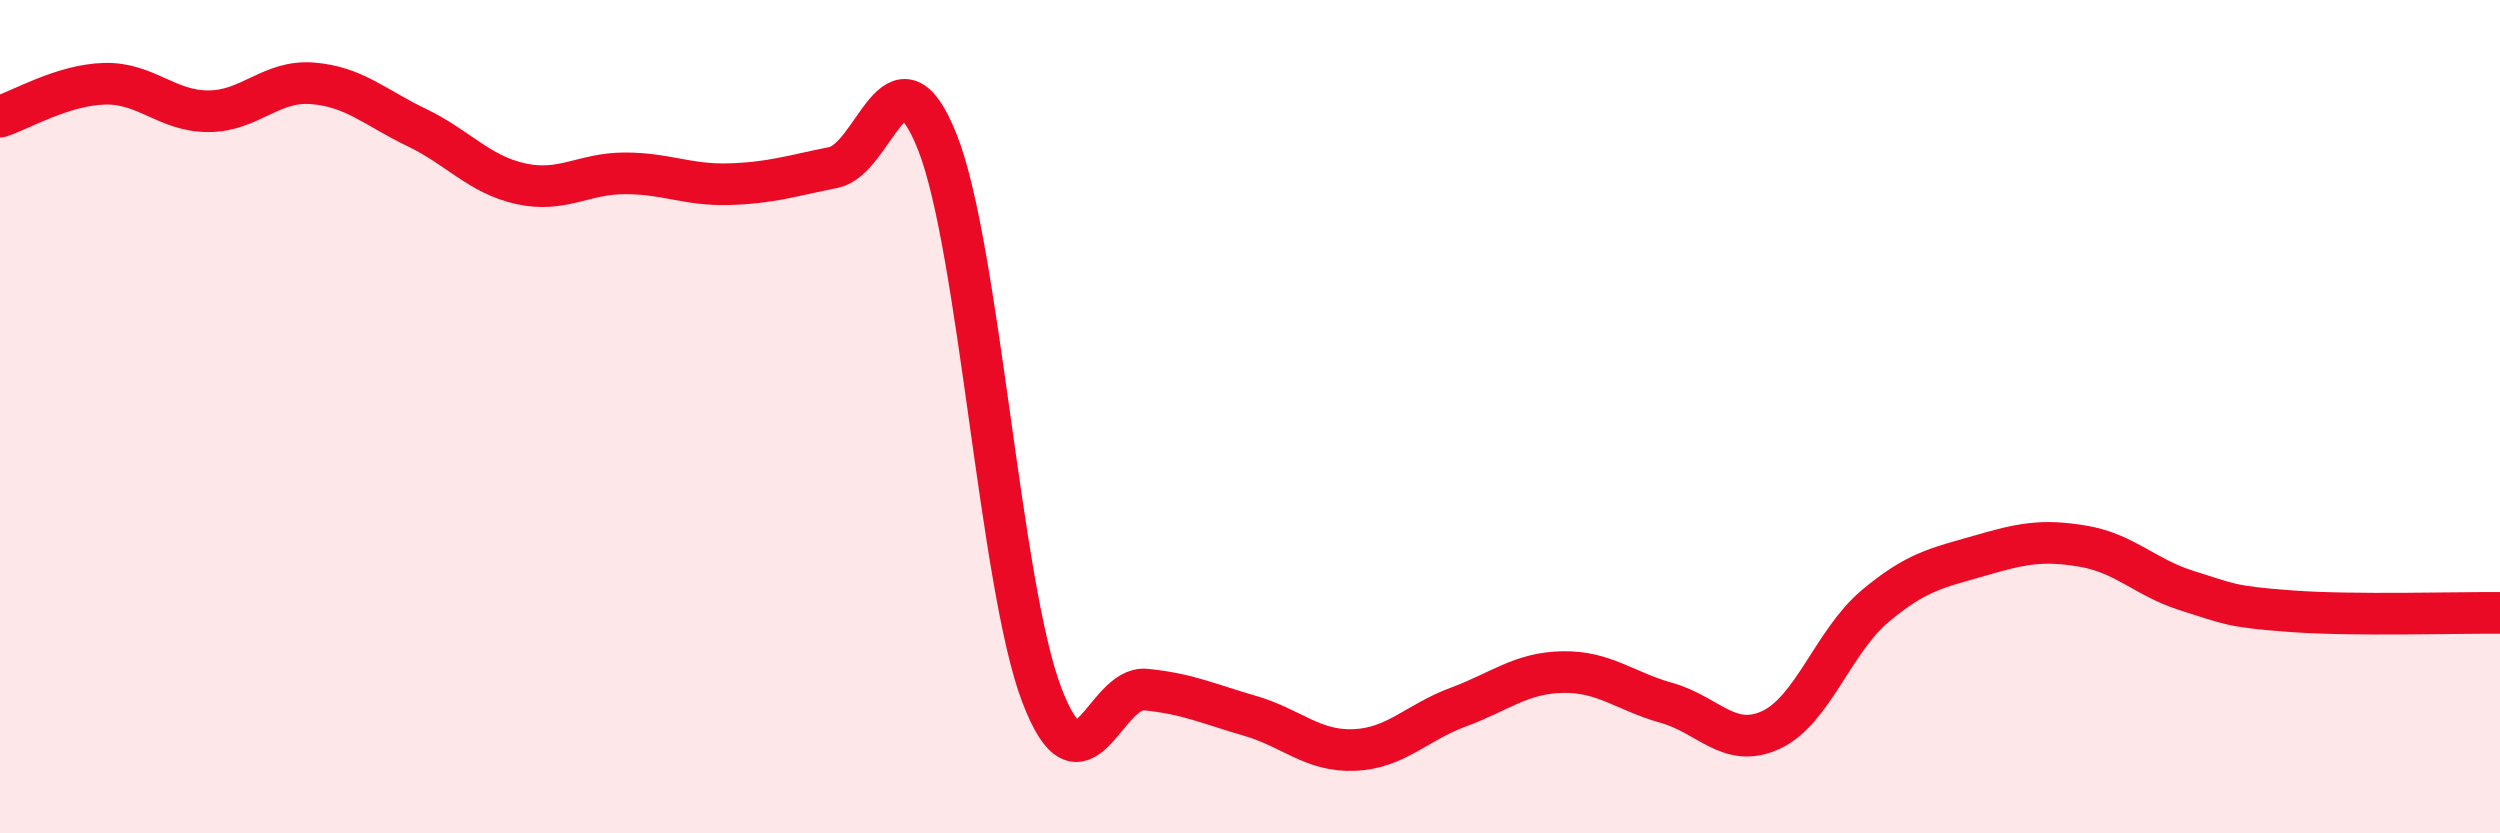 
    <svg width="60" height="20" viewBox="0 0 60 20" xmlns="http://www.w3.org/2000/svg">
      <path
        d="M 0,2.8 C 0.5,2.64 1.5,2.04 2.5,2.01 C 3.5,1.98 4,2.67 5,2.67 C 6,2.67 6.5,1.92 7.5,2 C 8.5,2.08 9,2.58 10,3.06 C 11,3.54 11.5,4.19 12.5,4.41 C 13.5,4.63 14,4.16 15,4.16 C 16,4.16 16.5,4.45 17.5,4.42 C 18.5,4.39 19,4.22 20,4.02 C 21,3.82 21.5,0.89 22.5,3.42 C 23.5,5.95 24,14.04 25,16.67 C 26,19.3 26.5,16.45 27.5,16.55 C 28.5,16.65 29,16.89 30,17.18 C 31,17.47 31.5,18.04 32.5,18 C 33.5,17.96 34,17.34 35,16.97 C 36,16.6 36.5,16.15 37.5,16.13 C 38.5,16.11 39,16.59 40,16.87 C 41,17.15 41.5,17.98 42.5,17.52 C 43.5,17.06 44,15.39 45,14.55 C 46,13.71 46.5,13.63 47.5,13.34 C 48.5,13.05 49,12.94 50,13.11 C 51,13.28 51.5,13.87 52.5,14.18 C 53.5,14.49 53.5,14.56 55,14.67 C 56.5,14.78 59,14.7 60,14.71L60 20L0 20Z"
        fill="#EB0A25"
        opacity="0.1"
        stroke-linecap="round"
        stroke-linejoin="round"
      />
      <path
        d="M 0,2.8 C 0.5,2.64 1.5,2.04 2.5,2.01 C 3.5,1.98 4,2.67 5,2.67 C 6,2.67 6.5,1.92 7.5,2 C 8.5,2.08 9,2.58 10,3.06 C 11,3.54 11.5,4.19 12.5,4.41 C 13.5,4.63 14,4.16 15,4.16 C 16,4.16 16.5,4.45 17.5,4.42 C 18.5,4.39 19,4.22 20,4.02 C 21,3.82 21.5,0.89 22.5,3.42 C 23.5,5.95 24,14.04 25,16.67 C 26,19.3 26.5,16.45 27.5,16.55 C 28.5,16.65 29,16.89 30,17.18 C 31,17.47 31.5,18.04 32.5,18 C 33.5,17.96 34,17.34 35,16.97 C 36,16.6 36.5,16.15 37.5,16.13 C 38.5,16.11 39,16.59 40,16.87 C 41,17.15 41.5,17.98 42.5,17.52 C 43.5,17.06 44,15.39 45,14.55 C 46,13.71 46.5,13.63 47.5,13.34 C 48.5,13.05 49,12.94 50,13.11 C 51,13.28 51.5,13.87 52.5,14.18 C 53.5,14.49 53.5,14.56 55,14.67 C 56.5,14.78 59,14.7 60,14.71"
        stroke="#EB0A25"
        stroke-width="1"
        fill="none"
        stroke-linecap="round"
        stroke-linejoin="round"
      />
    </svg>
  